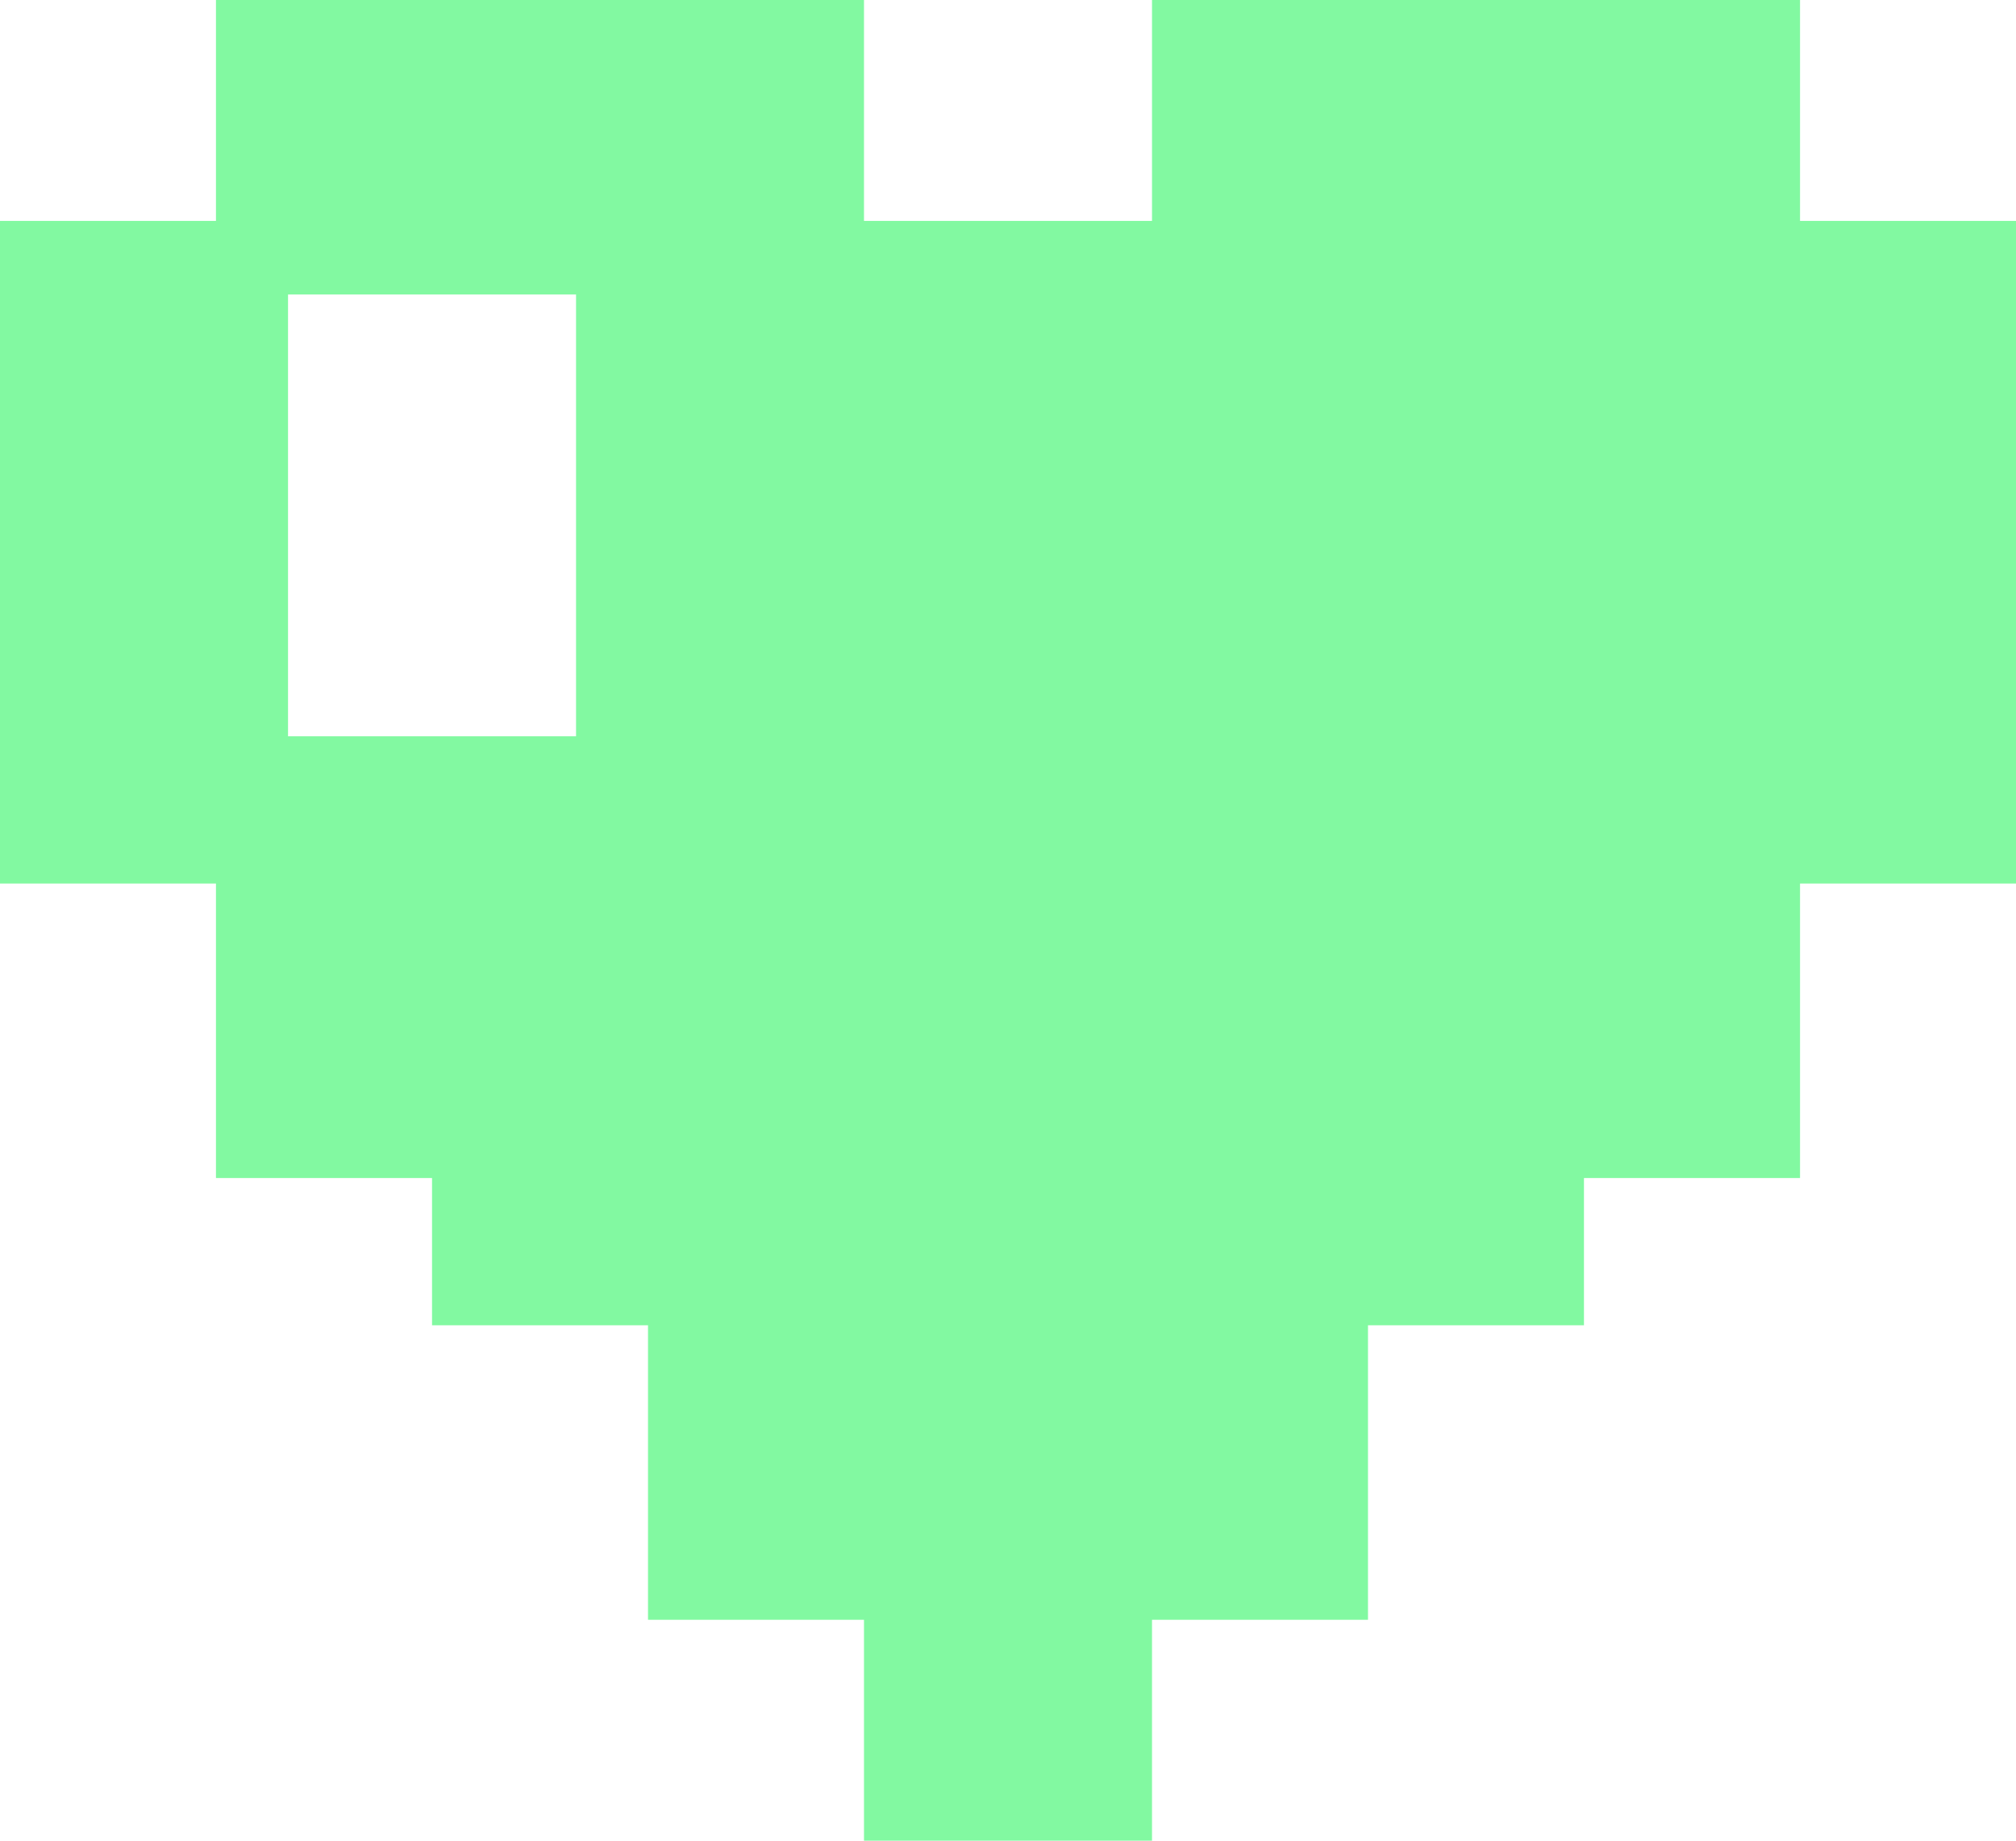<svg width="23" height="21" viewBox="0 0 23 21" fill="none" xmlns="http://www.w3.org/2000/svg">
<path fill-rule="evenodd" clip-rule="evenodd" d="M9.857 18.48V21H13.143V18.48H15.607V15.12H18.071V13.44H20.536V10.08H23V2.52H20.536V0H13.143V2.52H9.857V0H2.464V2.52H0V10.08H2.464V13.44H4.929V15.12H7.393V18.48H9.857ZM6.572 3.36H3.286V8.4H6.572V3.36Z" fill="#82F9A1"/>
</svg>